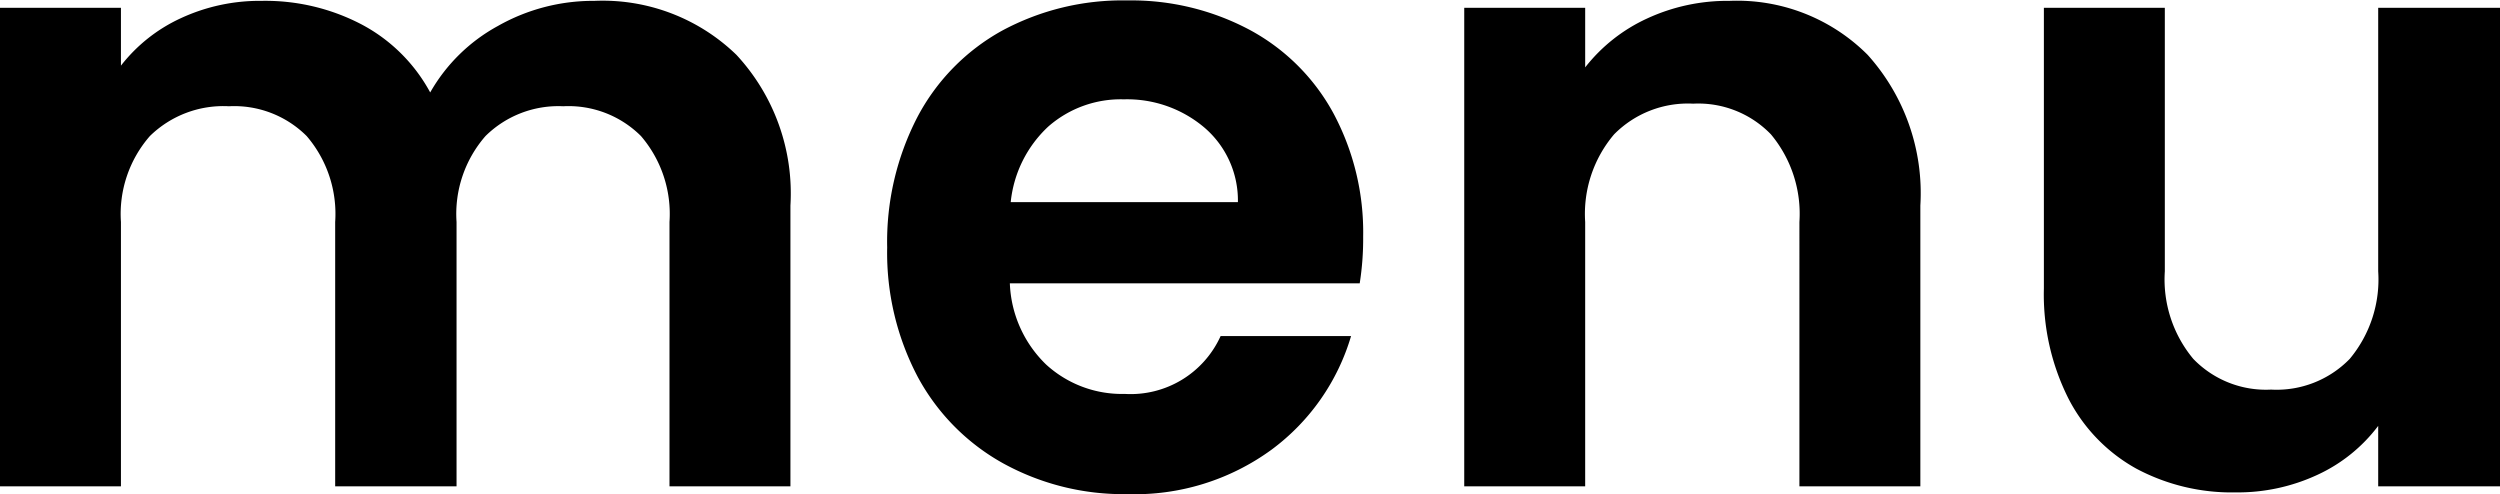 <svg xmlns="http://www.w3.org/2000/svg" width="28.94" height="5.72" viewBox="0 0 28.94 5.72">
  <path id="パス_578" data-name="パス 578" d="M7.57-5.62a2.224,2.224,0,0,1,1.645.625A2.359,2.359,0,0,1,9.84-3.25V0H8.44V-3.06a1.384,1.384,0,0,0-.33-.995,1.187,1.187,0,0,0-.9-.345,1.2,1.2,0,0,0-.9.345,1.371,1.371,0,0,0-.335.995V0H4.57V-3.06a1.384,1.384,0,0,0-.33-.995,1.187,1.187,0,0,0-.9-.345,1.216,1.216,0,0,0-.915.345,1.371,1.371,0,0,0-.335.995V0H.69V-5.54h1.4v.67a1.863,1.863,0,0,1,.695-.55,2.168,2.168,0,0,1,.935-.2,2.4,2.4,0,0,1,1.16.275,1.927,1.927,0,0,1,.79.785,2.006,2.006,0,0,1,.785-.77A2.235,2.235,0,0,1,7.57-5.62Zm8.9,2.73a3.3,3.3,0,0,1-.04.54H12.38a1.377,1.377,0,0,0,.42.94,1.3,1.3,0,0,0,.91.34,1.143,1.143,0,0,0,1.11-.67h1.51a2.524,2.524,0,0,1-.92,1.315A2.686,2.686,0,0,1,13.74.09a2.89,2.89,0,0,1-1.435-.355,2.5,2.5,0,0,1-.99-1,3.079,3.079,0,0,1-.355-1.5,3.137,3.137,0,0,1,.35-1.51,2.442,2.442,0,0,1,.98-1,2.936,2.936,0,0,1,1.45-.35,2.913,2.913,0,0,1,1.415.34,2.393,2.393,0,0,1,.97.965A2.92,2.92,0,0,1,16.47-2.89Zm-1.45-.4a1.11,1.11,0,0,0-.39-.865,1.382,1.382,0,0,0-.93-.325,1.271,1.271,0,0,0-.875.315,1.385,1.385,0,0,0-.435.875Zm5.69-2.33a2.135,2.135,0,0,1,1.6.625,2.393,2.393,0,0,1,.61,1.745V0h-1.4V-3.06a1.436,1.436,0,0,0-.33-1.015,1.169,1.169,0,0,0-.9-.355,1.2,1.2,0,0,0-.915.355A1.423,1.423,0,0,0,19.04-3.06V0h-1.4V-5.54h1.4v.69a1.934,1.934,0,0,1,.715-.565A2.212,2.212,0,0,1,20.71-5.62Zm8.92.08V0H28.22V-.7a1.848,1.848,0,0,1-.7.565A2.189,2.189,0,0,1,26.57.07a2.347,2.347,0,0,1-1.15-.275,1.939,1.939,0,0,1-.785-.81A2.677,2.677,0,0,1,24.35-2.29V-5.54h1.4v3.05a1.436,1.436,0,0,0,.33,1.015,1.169,1.169,0,0,0,.9.355,1.181,1.181,0,0,0,.91-.355,1.436,1.436,0,0,0,.33-1.015V-5.54Z" transform="translate(-0.69 5.63)"/>
</svg>
